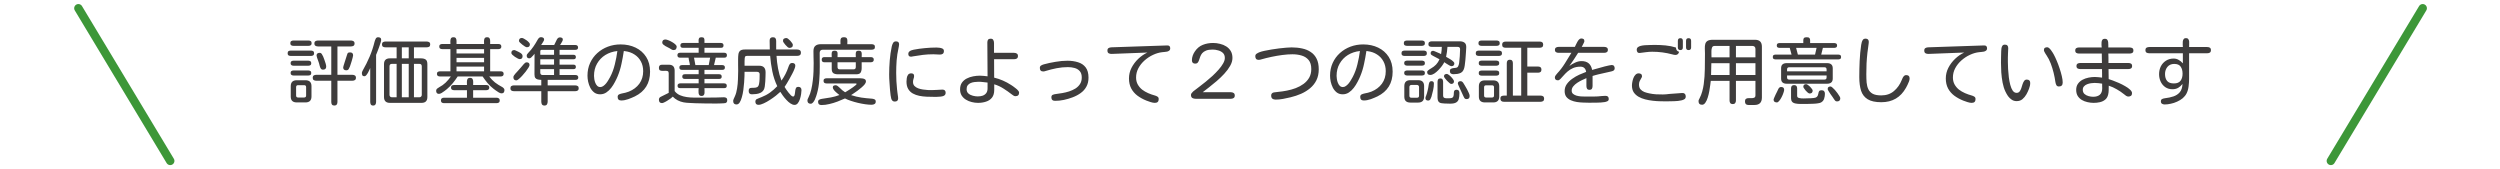 <svg width="606" height="41" viewBox="0 0 606 41" fill="none" xmlns="http://www.w3.org/2000/svg">
<path d="M81.041 25.585C80.772 25.585 80.578 25.503 80.461 25.339C80.356 25.187 80.303 24.982 80.303 24.724V19.573H76.682C76.436 19.573 76.225 19.521 76.049 19.415C75.885 19.31 75.803 19.122 75.803 18.853C75.803 18.583 75.885 18.396 76.049 18.29C76.225 18.185 76.436 18.132 76.682 18.132H80.303V11.259H77.103C76.857 11.259 76.647 11.206 76.471 11.101C76.295 10.995 76.207 10.808 76.207 10.538C76.207 10.269 76.295 10.081 76.471 9.976C76.647 9.87 76.857 9.818 77.103 9.818H85.031C85.277 9.818 85.488 9.87 85.664 9.976C85.852 10.069 85.945 10.257 85.945 10.538C85.945 10.819 85.852 11.013 85.664 11.118C85.488 11.212 85.277 11.259 85.031 11.259H81.797V18.132H85.383C85.629 18.132 85.84 18.185 86.016 18.29C86.191 18.396 86.279 18.583 86.279 18.853C86.279 19.122 86.191 19.31 86.016 19.415C85.84 19.521 85.629 19.573 85.383 19.573H81.797V24.724C81.797 24.982 81.738 25.187 81.621 25.339C81.516 25.503 81.322 25.585 81.041 25.585ZM71.162 11.118C70.939 11.118 70.752 11.072 70.6 10.978C70.447 10.884 70.371 10.714 70.371 10.468C70.371 10.222 70.447 10.052 70.6 9.958C70.752 9.864 70.939 9.818 71.162 9.818H74.748C74.971 9.818 75.158 9.864 75.311 9.958C75.463 10.052 75.539 10.222 75.539 10.468C75.539 10.714 75.463 10.884 75.311 10.978C75.158 11.072 74.971 11.118 74.748 11.118H71.162ZM70.494 13.562C70.272 13.562 70.084 13.515 69.932 13.421C69.791 13.327 69.721 13.157 69.721 12.911C69.721 12.665 69.791 12.495 69.932 12.402C70.084 12.308 70.272 12.261 70.494 12.261H75.363C75.586 12.261 75.768 12.308 75.908 12.402C76.061 12.495 76.137 12.665 76.137 12.911C76.137 13.157 76.061 13.327 75.908 13.421C75.768 13.515 75.586 13.562 75.363 13.562H70.494ZM83.941 17.042C83.438 17.042 83.186 16.802 83.186 16.322C83.186 16.275 83.221 16.134 83.291 15.9C83.361 15.665 83.449 15.384 83.555 15.056C83.66 14.716 83.766 14.388 83.871 14.072C83.977 13.743 84.064 13.468 84.135 13.245C84.217 13.023 84.264 12.905 84.275 12.894C84.346 12.812 84.434 12.759 84.539 12.736C84.644 12.712 84.75 12.7 84.856 12.7C85.348 12.7 85.594 12.941 85.594 13.421C85.594 13.515 85.559 13.691 85.488 13.948C85.43 14.194 85.353 14.47 85.26 14.775C85.166 15.068 85.078 15.343 84.996 15.601C84.914 15.847 84.856 16.023 84.82 16.128C84.75 16.327 84.65 16.532 84.522 16.743C84.393 16.943 84.199 17.042 83.941 17.042ZM78.299 16.884C78.053 16.884 77.871 16.79 77.754 16.603C77.637 16.415 77.549 16.198 77.49 15.952C77.443 15.706 77.391 15.501 77.332 15.337C77.297 15.232 77.232 15.044 77.139 14.775C77.045 14.505 76.951 14.241 76.857 13.984C76.775 13.714 76.734 13.544 76.734 13.474C76.734 13.239 76.799 13.069 76.928 12.964C77.068 12.859 77.25 12.806 77.473 12.806C77.707 12.806 77.889 12.911 78.018 13.122C78.158 13.333 78.264 13.527 78.334 13.702C78.404 13.878 78.498 14.124 78.615 14.441C78.732 14.757 78.838 15.073 78.932 15.39C79.025 15.694 79.072 15.941 79.072 16.128C79.072 16.632 78.814 16.884 78.299 16.884ZM71.18 15.935C70.969 15.935 70.793 15.888 70.652 15.794C70.512 15.7 70.441 15.542 70.441 15.319C70.441 15.085 70.512 14.927 70.652 14.845C70.793 14.751 70.969 14.704 71.18 14.704H74.695C74.906 14.704 75.082 14.751 75.223 14.845C75.375 14.927 75.451 15.085 75.451 15.319C75.451 15.554 75.375 15.718 75.223 15.812C75.082 15.894 74.906 15.935 74.695 15.935H71.18ZM71.18 18.308C70.969 18.308 70.793 18.261 70.652 18.167C70.512 18.073 70.441 17.915 70.441 17.693C70.441 17.458 70.512 17.3 70.652 17.218C70.793 17.124 70.969 17.077 71.18 17.077H74.695C74.906 17.077 75.082 17.124 75.223 17.218C75.375 17.3 75.451 17.458 75.451 17.693C75.451 17.927 75.375 18.091 75.223 18.185C75.082 18.267 74.906 18.308 74.695 18.308H71.18ZM71.953 24.829C70.969 24.829 70.477 24.36 70.477 23.423V20.892C70.477 19.931 70.969 19.45 71.953 19.45H74.027C75.012 19.45 75.504 19.931 75.504 20.892V23.388C75.504 24.349 75.012 24.829 74.027 24.829H71.953ZM72.252 23.634H73.711C74.039 23.634 74.203 23.476 74.203 23.159V21.12C74.203 20.804 74.039 20.646 73.711 20.646H72.252C71.936 20.646 71.777 20.804 71.777 21.12V23.159C71.777 23.476 71.936 23.634 72.252 23.634ZM90.445 25.585C90.176 25.585 89.988 25.497 89.883 25.322C89.789 25.146 89.742 24.941 89.742 24.706V16.48C89.695 16.573 89.625 16.732 89.531 16.954C89.438 17.165 89.326 17.388 89.197 17.622C89.068 17.857 88.928 18.062 88.775 18.238C88.635 18.402 88.488 18.484 88.336 18.484C88.102 18.484 87.938 18.413 87.844 18.273C87.762 18.12 87.721 17.939 87.721 17.728C87.721 17.599 87.744 17.482 87.791 17.376C87.838 17.259 87.891 17.148 87.949 17.042C88.57 15.964 89.127 14.845 89.619 13.685C90.111 12.513 90.504 11.323 90.797 10.116C90.856 9.894 90.943 9.659 91.061 9.413C91.178 9.155 91.377 9.027 91.658 9.027C91.869 9.027 92.045 9.073 92.186 9.167C92.326 9.261 92.397 9.425 92.397 9.659C92.397 9.8 92.344 10.046 92.238 10.398C92.133 10.749 92.004 11.13 91.852 11.54C91.699 11.939 91.559 12.308 91.43 12.648C91.301 12.976 91.213 13.193 91.166 13.298V24.706C91.166 24.952 91.113 25.157 91.008 25.322C90.902 25.497 90.715 25.585 90.445 25.585ZM94.523 24.935C93.562 24.935 93.082 24.46 93.082 23.511V15.548C93.082 14.611 93.562 14.142 94.523 14.142H96.141V11.47H93.451C93.205 11.47 93 11.423 92.836 11.329C92.672 11.224 92.59 11.036 92.59 10.767C92.59 10.497 92.672 10.316 92.836 10.222C93 10.116 93.205 10.064 93.451 10.064H103.418C103.664 10.064 103.869 10.116 104.033 10.222C104.197 10.316 104.279 10.497 104.279 10.767C104.279 11.036 104.197 11.224 104.033 11.329C103.869 11.423 103.664 11.47 103.418 11.47H100.342V14.142H101.994C102.51 14.142 102.902 14.236 103.172 14.423C103.453 14.611 103.594 14.986 103.594 15.548V23.511C103.594 24.46 103.125 24.935 102.188 24.935H94.523ZM97.406 14.142H99.076V11.47H97.406V14.142ZM95.016 23.581H96.141V15.478H95.016C94.617 15.478 94.418 15.677 94.418 16.075V23.001C94.418 23.177 94.471 23.318 94.576 23.423C94.693 23.529 94.84 23.581 95.016 23.581ZM97.406 23.581H99.076V15.478H97.406V23.581ZM100.342 23.581H101.643C101.818 23.581 101.959 23.529 102.064 23.423C102.182 23.318 102.24 23.177 102.24 23.001V16.075C102.24 15.677 102.041 15.478 101.643 15.478H100.342V23.581ZM106.389 22.755C106.154 22.755 105.984 22.685 105.879 22.544C105.773 22.404 105.721 22.222 105.721 21.999C105.721 21.788 105.797 21.618 105.949 21.489C106.113 21.349 106.277 21.238 106.441 21.155C107.027 20.851 107.555 20.476 108.023 20.03C108.492 19.573 108.914 19.075 109.289 18.536H106.652C106.441 18.536 106.266 18.489 106.125 18.396C105.984 18.302 105.914 18.144 105.914 17.921C105.914 17.687 105.984 17.523 106.125 17.429C106.266 17.335 106.441 17.288 106.652 17.288H109.184V11.909H107.215C107.004 11.909 106.828 11.863 106.688 11.769C106.547 11.675 106.477 11.511 106.477 11.277C106.477 11.042 106.547 10.884 106.688 10.802C106.828 10.708 107.004 10.661 107.215 10.661H109.184C109.184 10.45 109.178 10.222 109.166 9.976C109.166 9.718 109.213 9.495 109.307 9.308C109.412 9.12 109.617 9.027 109.922 9.027C110.227 9.027 110.426 9.12 110.52 9.308C110.625 9.495 110.672 9.718 110.66 9.976C110.66 10.222 110.66 10.45 110.66 10.661H117.34C117.34 10.45 117.334 10.222 117.322 9.976C117.322 9.718 117.369 9.495 117.463 9.308C117.568 9.12 117.773 9.027 118.078 9.027C118.383 9.027 118.582 9.12 118.676 9.308C118.781 9.495 118.828 9.718 118.816 9.976C118.816 10.222 118.816 10.45 118.816 10.661H120.803C121.014 10.661 121.184 10.708 121.312 10.802C121.453 10.896 121.523 11.06 121.523 11.294C121.523 11.517 121.453 11.675 121.312 11.769C121.172 11.863 121.002 11.909 120.803 11.909H118.816V17.288H121.383C121.594 17.288 121.764 17.335 121.893 17.429C122.021 17.523 122.086 17.687 122.086 17.921C122.086 18.144 122.016 18.302 121.875 18.396C121.746 18.489 121.582 18.536 121.383 18.536H118.588C119.033 19.122 119.502 19.609 119.994 19.995C120.498 20.382 121.072 20.745 121.717 21.085C121.869 21.167 121.998 21.273 122.104 21.402C122.221 21.519 122.279 21.665 122.279 21.841C122.279 22.075 122.221 22.269 122.104 22.421C121.998 22.562 121.816 22.632 121.559 22.632C121.395 22.632 121.184 22.562 120.926 22.421C120.68 22.28 120.439 22.122 120.205 21.947C119.971 21.771 119.789 21.636 119.66 21.542C119.121 21.132 118.635 20.669 118.201 20.154C117.768 19.638 117.363 19.099 116.988 18.536H110.941C110.578 19.099 110.18 19.644 109.746 20.171C109.312 20.698 108.838 21.179 108.322 21.613C108.193 21.718 108.006 21.864 107.76 22.052C107.525 22.228 107.285 22.392 107.039 22.544C106.793 22.685 106.576 22.755 106.389 22.755ZM110.66 12.964H117.34V11.909H110.66V12.964ZM110.66 15.091H117.34V14.019H110.66V15.091ZM110.66 17.288H117.34V16.146H110.66V17.288ZM107.619 25.005C107.396 25.005 107.215 24.952 107.074 24.847C106.945 24.741 106.881 24.572 106.881 24.337C106.881 24.103 106.945 23.939 107.074 23.845C107.215 23.739 107.396 23.687 107.619 23.687H113.191V21.859H110.045C109.846 21.859 109.676 21.812 109.535 21.718C109.395 21.624 109.324 21.466 109.324 21.243C109.324 21.009 109.389 20.845 109.518 20.751C109.658 20.657 109.834 20.61 110.045 20.61H113.191C113.191 20.388 113.186 20.142 113.174 19.872C113.174 19.603 113.221 19.368 113.314 19.169C113.42 18.97 113.631 18.87 113.947 18.87C114.264 18.87 114.469 18.976 114.562 19.187C114.668 19.386 114.715 19.62 114.703 19.89C114.691 20.159 114.686 20.4 114.686 20.61H117.885C118.096 20.61 118.266 20.657 118.395 20.751C118.535 20.845 118.605 21.009 118.605 21.243C118.605 21.466 118.535 21.624 118.395 21.718C118.254 21.812 118.084 21.859 117.885 21.859H114.686V23.687H120.363C120.586 23.687 120.768 23.739 120.908 23.845C121.061 23.939 121.137 24.109 121.137 24.355C121.137 24.601 121.061 24.771 120.908 24.864C120.768 24.958 120.586 25.005 120.363 25.005H107.619ZM131.982 25.585C131.689 25.585 131.484 25.491 131.367 25.304C131.262 25.116 131.209 24.894 131.209 24.636V22.105H124.564C124.33 22.105 124.131 22.052 123.967 21.947C123.803 21.841 123.721 21.659 123.721 21.402C123.721 21.132 123.803 20.95 123.967 20.857C124.131 20.751 124.33 20.698 124.564 20.698H131.209V19.363C130.881 19.351 130.594 19.316 130.348 19.257C130.102 19.198 129.908 19.081 129.768 18.905C129.627 18.718 129.557 18.425 129.557 18.027L129.574 13.034C129.504 13.128 129.393 13.263 129.24 13.439C129.1 13.614 128.941 13.778 128.766 13.931C128.602 14.072 128.449 14.142 128.309 14.142C127.887 14.142 127.676 13.925 127.676 13.491C127.676 13.351 127.717 13.228 127.799 13.122C127.893 13.005 127.98 12.9 128.062 12.806C128.531 12.325 128.947 11.816 129.311 11.277C129.686 10.738 130.031 10.175 130.348 9.589C130.43 9.437 130.535 9.302 130.664 9.185C130.793 9.068 130.951 9.009 131.139 9.009C131.35 9.009 131.525 9.056 131.666 9.15C131.818 9.232 131.895 9.39 131.895 9.624C131.895 9.706 131.842 9.835 131.736 10.011C131.643 10.187 131.537 10.363 131.42 10.538C131.303 10.714 131.221 10.837 131.174 10.907H134.338L134.971 9.607C135.053 9.443 135.152 9.314 135.27 9.22C135.387 9.114 135.539 9.062 135.727 9.062C135.926 9.062 136.09 9.103 136.219 9.185C136.359 9.255 136.43 9.402 136.43 9.624C136.43 9.706 136.383 9.841 136.289 10.028C136.195 10.204 136.096 10.38 135.99 10.556C135.885 10.72 135.809 10.837 135.762 10.907H139.453C139.652 10.907 139.811 10.954 139.928 11.048C140.057 11.142 140.121 11.294 140.121 11.505C140.121 11.716 140.057 11.868 139.928 11.962C139.811 12.044 139.652 12.085 139.453 12.085H135.639V13.28H138.996C139.395 13.28 139.594 13.462 139.594 13.825C139.594 14.189 139.395 14.37 138.996 14.37H135.639V15.671H138.996C139.395 15.671 139.594 15.853 139.594 16.216C139.594 16.579 139.395 16.761 138.996 16.761H135.639V18.185H139.506C139.705 18.185 139.863 18.232 139.98 18.325C140.109 18.419 140.174 18.572 140.174 18.782C140.174 18.993 140.109 19.146 139.98 19.239C139.863 19.322 139.705 19.363 139.506 19.363H132.756V20.698H139.436C139.67 20.698 139.869 20.751 140.033 20.857C140.197 20.95 140.279 21.132 140.279 21.402C140.279 21.659 140.197 21.841 140.033 21.947C139.869 22.052 139.67 22.105 139.436 22.105H132.756V24.636C132.756 24.894 132.697 25.116 132.58 25.304C132.475 25.491 132.275 25.585 131.982 25.585ZM127.711 11.452C127.617 11.452 127.465 11.394 127.254 11.277C127.055 11.148 126.838 10.995 126.604 10.819C126.381 10.644 126.188 10.474 126.023 10.31C125.871 10.146 125.795 10.023 125.795 9.941C125.795 9.448 126.035 9.202 126.516 9.202C126.633 9.202 126.797 9.261 127.008 9.378C127.219 9.484 127.436 9.618 127.658 9.782C127.881 9.946 128.068 10.116 128.221 10.292C128.373 10.456 128.449 10.603 128.449 10.732C128.449 11.212 128.203 11.452 127.711 11.452ZM130.963 13.28H134.303V12.085H131.314C131.08 12.085 130.963 12.202 130.963 12.437V13.28ZM125.971 14.335C125.877 14.335 125.719 14.282 125.496 14.177C125.285 14.06 125.057 13.925 124.811 13.773C124.576 13.609 124.371 13.444 124.195 13.28C124.031 13.105 123.949 12.958 123.949 12.841C123.949 12.372 124.189 12.138 124.67 12.138C124.752 12.138 124.887 12.185 125.074 12.278C125.262 12.361 125.449 12.448 125.637 12.542C125.824 12.636 125.953 12.706 126.023 12.753C126.188 12.835 126.334 12.947 126.463 13.087C126.604 13.228 126.674 13.398 126.674 13.597C126.674 14.089 126.439 14.335 125.971 14.335ZM130.963 15.671H134.303V14.37H130.963V15.671ZM125.18 19.485C124.688 19.485 124.441 19.222 124.441 18.695C124.441 18.577 124.494 18.437 124.6 18.273C124.717 18.109 124.84 17.95 124.969 17.798C125.109 17.646 125.215 17.534 125.285 17.464C125.578 17.148 125.859 16.831 126.129 16.515C126.41 16.187 126.691 15.859 126.973 15.53C127.066 15.425 127.166 15.331 127.271 15.249C127.389 15.155 127.518 15.109 127.658 15.109C128.127 15.109 128.361 15.331 128.361 15.777C128.361 15.905 128.273 16.116 128.098 16.409C127.922 16.691 127.699 17.007 127.43 17.359C127.16 17.71 126.873 18.05 126.568 18.378C126.275 18.695 126 18.958 125.742 19.169C125.496 19.38 125.309 19.485 125.18 19.485ZM131.508 18.185H134.303V16.761H130.963V17.622C130.963 17.786 131.01 17.921 131.104 18.027C131.197 18.132 131.332 18.185 131.508 18.185ZM150.58 24.355C150.006 24.355 149.719 24.068 149.719 23.493C149.719 23.189 149.836 22.984 150.07 22.878C150.305 22.773 150.539 22.697 150.773 22.65C151.055 22.591 151.33 22.532 151.6 22.474C151.881 22.404 152.156 22.316 152.426 22.21C153.504 21.777 154.354 21.138 154.975 20.294C155.596 19.439 155.906 18.425 155.906 17.253C155.906 16.351 155.719 15.56 155.344 14.88C154.98 14.189 154.465 13.632 153.797 13.21C153.141 12.777 152.373 12.507 151.494 12.402C151.459 12.402 151.436 12.396 151.424 12.384H151.283C151.271 12.372 151.248 12.366 151.213 12.366C151.061 13.398 150.873 14.429 150.65 15.46C150.439 16.491 150.135 17.488 149.736 18.448C149.561 18.882 149.338 19.351 149.068 19.855C148.811 20.359 148.506 20.839 148.154 21.296C147.803 21.753 147.404 22.128 146.959 22.421C146.514 22.714 146.016 22.86 145.465 22.86C144.914 22.86 144.439 22.714 144.041 22.421C143.654 22.116 143.338 21.735 143.092 21.279C142.857 20.81 142.682 20.318 142.564 19.802C142.459 19.275 142.406 18.788 142.406 18.343C142.406 17.218 142.617 16.193 143.039 15.267C143.461 14.341 144.041 13.544 144.779 12.876C145.529 12.197 146.385 11.675 147.346 11.312C148.318 10.948 149.35 10.767 150.439 10.767C151.787 10.767 152.994 11.025 154.061 11.54C155.139 12.056 155.994 12.806 156.627 13.79C157.26 14.775 157.576 15.97 157.576 17.376C157.576 20.165 156.346 22.163 153.885 23.37C153.416 23.593 152.883 23.816 152.285 24.038C151.688 24.249 151.119 24.355 150.58 24.355ZM145.518 21.103C145.775 21.103 146.021 21.015 146.256 20.839C146.502 20.663 146.73 20.447 146.941 20.189C147.152 19.919 147.334 19.65 147.486 19.38C147.65 19.099 147.785 18.864 147.891 18.677C148.383 17.751 148.764 16.726 149.033 15.601C149.314 14.476 149.52 13.398 149.648 12.366C148.559 12.484 147.586 12.806 146.73 13.333C145.887 13.861 145.219 14.558 144.727 15.425C144.234 16.28 143.988 17.271 143.988 18.396C143.988 18.618 144.012 18.882 144.059 19.187C144.105 19.491 144.188 19.79 144.305 20.083C144.422 20.376 144.58 20.622 144.779 20.822C144.979 21.009 145.225 21.103 145.518 21.103ZM170.057 23.265C169.811 23.265 169.635 23.2 169.529 23.072C169.424 22.931 169.359 22.761 169.336 22.562C169.312 22.351 169.307 22.14 169.318 21.929C169.342 21.706 169.354 21.519 169.354 21.366H164.889C164.701 21.366 164.543 21.325 164.414 21.243C164.297 21.15 164.238 20.997 164.238 20.786C164.238 20.575 164.297 20.429 164.414 20.347C164.543 20.253 164.701 20.206 164.889 20.206H169.354V19.134H166.014C165.826 19.134 165.674 19.093 165.557 19.011C165.439 18.917 165.381 18.771 165.381 18.572C165.381 18.185 165.592 17.991 166.014 17.991H169.354V16.937H165.328C165.141 16.937 164.982 16.896 164.854 16.814C164.736 16.72 164.678 16.568 164.678 16.357C164.678 16.146 164.736 15.999 164.854 15.917C164.982 15.823 165.141 15.777 165.328 15.777H167.209C167.232 15.683 167.215 15.513 167.156 15.267C167.098 15.009 167.039 14.751 166.98 14.493C166.922 14.236 166.898 14.066 166.91 13.984H164.854C164.42 13.984 164.203 13.784 164.203 13.386C164.203 12.988 164.42 12.788 164.854 12.788H169.354V11.593H165.574C165.387 11.593 165.229 11.552 165.1 11.47C164.982 11.376 164.924 11.224 164.924 11.013C164.924 10.614 165.141 10.415 165.574 10.415H169.354C169.354 10.193 169.348 9.976 169.336 9.765C169.336 9.554 169.383 9.378 169.477 9.237C169.57 9.097 169.764 9.027 170.057 9.027C170.35 9.027 170.543 9.097 170.637 9.237C170.73 9.378 170.771 9.554 170.76 9.765C170.76 9.976 170.76 10.193 170.76 10.415H174.732C175.166 10.415 175.383 10.614 175.383 11.013C175.383 11.224 175.324 11.376 175.207 11.47C175.09 11.552 174.932 11.593 174.732 11.593H170.76V12.788H175.559C175.992 12.788 176.209 12.988 176.209 13.386C176.209 13.784 175.992 13.984 175.559 13.984H173.502L173.08 15.777H175.066C175.266 15.777 175.424 15.823 175.541 15.917C175.658 15.999 175.717 16.146 175.717 16.357C175.717 16.568 175.658 16.72 175.541 16.814C175.424 16.896 175.266 16.937 175.066 16.937H170.76V17.991H174.311C174.732 17.991 174.943 18.185 174.943 18.572C174.943 18.771 174.885 18.917 174.768 19.011C174.65 19.093 174.498 19.134 174.311 19.134H170.76V20.206H175.523C175.723 20.206 175.881 20.253 175.998 20.347C176.115 20.429 176.174 20.575 176.174 20.786C176.174 20.997 176.115 21.15 175.998 21.243C175.881 21.325 175.723 21.366 175.523 21.366H170.76C170.76 21.519 170.766 21.706 170.777 21.929C170.801 22.14 170.801 22.351 170.777 22.562C170.754 22.761 170.689 22.931 170.584 23.072C170.479 23.2 170.303 23.265 170.057 23.265ZM163.254 12.138C163.102 12.138 162.938 12.085 162.762 11.98C162.586 11.874 162.434 11.78 162.305 11.698C162.211 11.64 162.064 11.564 161.865 11.47C161.678 11.376 161.479 11.271 161.268 11.153C161.068 11.036 160.893 10.907 160.74 10.767C160.6 10.626 160.529 10.48 160.529 10.327C160.529 9.823 160.787 9.571 161.303 9.571C161.467 9.571 161.695 9.63 161.988 9.747C162.281 9.853 162.586 9.999 162.902 10.187C163.219 10.363 163.482 10.55 163.693 10.749C163.916 10.948 164.027 11.136 164.027 11.312C164.027 11.569 163.963 11.775 163.834 11.927C163.717 12.068 163.523 12.138 163.254 12.138ZM168.562 15.777H171.797L172.131 13.984H168.229L168.562 15.777ZM173.203 25.093C172.43 25.093 171.656 25.087 170.883 25.075C170.109 25.064 169.336 25.046 168.562 25.023C168.094 24.999 167.619 24.976 167.139 24.952C166.658 24.941 166.184 24.894 165.715 24.812C165.211 24.718 164.73 24.554 164.273 24.32C163.828 24.085 163.43 23.786 163.078 23.423C162.996 23.517 162.844 23.652 162.621 23.827C162.398 23.991 162.146 24.161 161.865 24.337C161.584 24.525 161.314 24.677 161.057 24.794C160.811 24.923 160.617 24.988 160.477 24.988C159.973 24.988 159.721 24.718 159.721 24.179C159.721 23.851 159.861 23.616 160.143 23.476L162.094 22.509V17.745C162.094 17.488 162.018 17.323 161.865 17.253C161.713 17.183 161.52 17.154 161.285 17.165C161.062 17.177 160.84 17.183 160.617 17.183C160.383 17.183 160.172 17.142 159.984 17.06C159.809 16.966 159.721 16.755 159.721 16.427C159.721 15.935 159.967 15.689 160.459 15.689H162.146C163.072 15.689 163.535 16.169 163.535 17.13V22.07C163.863 22.503 164.285 22.837 164.801 23.072C165.328 23.294 165.879 23.447 166.453 23.529C167.027 23.61 167.566 23.652 168.07 23.652H172.078C172.629 23.652 173.18 23.646 173.73 23.634C174.281 23.61 174.826 23.593 175.365 23.581C175.635 23.57 175.852 23.61 176.016 23.704C176.191 23.798 176.279 24.003 176.279 24.32C176.279 24.495 176.244 24.636 176.174 24.741C176.115 24.847 176.004 24.929 175.84 24.988C175.758 25.011 175.594 25.029 175.348 25.04C175.113 25.064 174.844 25.075 174.539 25.075C174.246 25.087 173.971 25.093 173.713 25.093C173.467 25.093 173.297 25.093 173.203 25.093ZM192.609 25.427C192.293 25.427 191.959 25.31 191.607 25.075C191.268 24.853 190.939 24.566 190.623 24.214C190.307 23.874 190.02 23.529 189.762 23.177C189.504 22.825 189.299 22.521 189.146 22.263C188.889 22.509 188.537 22.814 188.092 23.177C187.646 23.529 187.16 23.874 186.633 24.214C186.117 24.554 185.613 24.835 185.121 25.058C184.629 25.292 184.207 25.409 183.855 25.409C183.352 25.409 183.1 25.146 183.1 24.618C183.1 24.407 183.17 24.232 183.311 24.091C183.346 24.056 183.457 24.003 183.645 23.933C183.832 23.851 184.025 23.769 184.225 23.687C184.424 23.605 184.547 23.558 184.594 23.546C185.344 23.253 186.029 22.884 186.65 22.439C187.283 21.982 187.869 21.466 188.408 20.892C187.869 19.767 187.471 18.572 187.213 17.306C186.955 16.04 186.779 14.786 186.686 13.544H181.113C180.996 13.544 180.896 13.556 180.814 13.579C180.732 13.603 180.656 13.667 180.586 13.773C180.562 13.808 180.539 13.931 180.516 14.142C180.504 14.341 180.492 14.569 180.48 14.827C180.48 15.085 180.48 15.319 180.48 15.53C180.48 15.741 180.48 15.876 180.48 15.935H184.049C185.068 15.935 185.578 16.468 185.578 17.534C185.578 17.745 185.572 18.05 185.561 18.448C185.561 18.847 185.543 19.269 185.508 19.714C185.484 20.159 185.443 20.57 185.385 20.945C185.326 21.32 185.238 21.601 185.121 21.788C184.934 22.093 184.676 22.327 184.348 22.491C184.031 22.644 183.686 22.743 183.311 22.79C182.936 22.837 182.584 22.86 182.256 22.86C181.74 22.86 181.482 22.591 181.482 22.052C181.482 21.759 181.541 21.56 181.658 21.454C181.787 21.349 181.945 21.296 182.133 21.296C182.332 21.284 182.537 21.279 182.748 21.279C183.018 21.279 183.27 21.232 183.504 21.138C183.75 21.032 183.914 20.763 183.996 20.329C184.066 19.954 184.107 19.568 184.119 19.169C184.131 18.759 184.137 18.36 184.137 17.974C184.137 17.775 184.078 17.634 183.961 17.552C183.855 17.458 183.709 17.411 183.521 17.411H180.48C180.48 17.622 180.475 17.962 180.463 18.431C180.451 18.888 180.422 19.415 180.375 20.013C180.328 20.61 180.264 21.22 180.182 21.841C180.1 22.45 179.982 23.019 179.83 23.546C179.689 24.073 179.514 24.501 179.303 24.829C179.092 25.157 178.834 25.322 178.529 25.322C177.99 25.322 177.721 25.034 177.721 24.46C177.721 24.331 177.773 24.15 177.879 23.915C177.996 23.669 178.078 23.488 178.125 23.37C178.383 22.808 178.564 22.163 178.67 21.437C178.787 20.71 178.857 19.972 178.881 19.222C178.916 18.472 178.934 17.792 178.934 17.183C178.934 16.702 178.928 16.228 178.916 15.759C178.916 15.29 178.916 14.822 178.916 14.353C178.916 13.919 178.939 13.527 178.986 13.175C179.033 12.812 179.168 12.525 179.391 12.314C179.625 12.103 180.018 11.997 180.568 11.997H186.598C186.609 11.634 186.604 11.277 186.58 10.925C186.568 10.562 186.562 10.198 186.562 9.835C186.562 9.296 186.826 9.027 187.354 9.027C187.646 9.027 187.852 9.109 187.969 9.273C188.086 9.437 188.145 9.653 188.145 9.923V11.997H193.207C193.477 11.997 193.699 12.056 193.875 12.173C194.051 12.278 194.139 12.478 194.139 12.771C194.139 13.064 194.051 13.269 193.875 13.386C193.699 13.491 193.477 13.544 193.207 13.544H188.232V13.597C188.291 14.593 188.414 15.601 188.602 16.62C188.789 17.628 189.064 18.601 189.428 19.538C190.166 18.507 190.729 17.405 191.115 16.234C191.186 16.011 191.285 15.794 191.414 15.583C191.555 15.372 191.76 15.267 192.029 15.267C192.264 15.267 192.445 15.319 192.574 15.425C192.715 15.53 192.785 15.7 192.785 15.935C192.785 16.122 192.715 16.386 192.574 16.726C192.445 17.066 192.27 17.447 192.047 17.868C191.836 18.29 191.607 18.712 191.361 19.134C191.127 19.556 190.904 19.937 190.693 20.277C190.482 20.616 190.312 20.88 190.184 21.068C190.254 21.185 190.371 21.372 190.535 21.63C190.711 21.876 190.904 22.14 191.115 22.421C191.326 22.691 191.531 22.925 191.73 23.124C191.941 23.312 192.111 23.405 192.24 23.405C192.393 23.405 192.498 23.329 192.557 23.177C192.627 23.013 192.674 22.814 192.697 22.579C192.721 22.345 192.75 22.11 192.785 21.876C192.82 21.642 192.885 21.448 192.979 21.296C193.084 21.132 193.248 21.05 193.471 21.05C194.01 21.05 194.279 21.32 194.279 21.859C194.279 22.093 194.25 22.409 194.191 22.808C194.133 23.195 194.039 23.593 193.91 24.003C193.781 24.402 193.611 24.735 193.4 25.005C193.189 25.286 192.926 25.427 192.609 25.427ZM191.326 11.611C191.232 11.611 191.098 11.546 190.922 11.417C190.758 11.277 190.588 11.107 190.412 10.907C190.236 10.708 190.09 10.521 189.973 10.345C189.855 10.157 189.797 10.017 189.797 9.923C189.797 9.653 189.873 9.472 190.025 9.378C190.189 9.273 190.389 9.22 190.623 9.22C190.74 9.22 190.881 9.284 191.045 9.413C191.221 9.542 191.396 9.7 191.572 9.888C191.748 10.075 191.895 10.263 192.012 10.45C192.129 10.638 192.188 10.784 192.188 10.89C192.188 11.159 192.105 11.347 191.941 11.452C191.777 11.558 191.572 11.611 191.326 11.611ZM196.512 25.146C195.984 25.146 195.721 24.882 195.721 24.355C195.721 24.226 195.75 24.097 195.809 23.968C195.879 23.839 195.938 23.716 195.984 23.599C196.266 23.036 196.488 22.404 196.652 21.7C196.816 20.997 196.939 20.271 197.021 19.521C197.115 18.759 197.174 18.015 197.197 17.288C197.221 16.562 197.232 15.888 197.232 15.267C197.232 14.786 197.221 14.306 197.197 13.825C197.186 13.345 197.18 12.864 197.18 12.384C197.18 11.798 197.332 11.376 197.637 11.118C197.941 10.849 198.375 10.714 198.938 10.714H203.736C203.736 10.456 203.73 10.198 203.719 9.941C203.707 9.683 203.754 9.466 203.859 9.29C203.977 9.114 204.211 9.027 204.562 9.027C204.926 9.027 205.16 9.114 205.266 9.29C205.371 9.466 205.418 9.683 205.406 9.941C205.395 10.198 205.389 10.456 205.389 10.714H211.277C211.512 10.714 211.705 10.761 211.857 10.855C212.01 10.948 212.086 11.124 212.086 11.382C212.086 11.64 212.01 11.816 211.857 11.909C211.705 12.003 211.512 12.05 211.277 12.05H199.465C198.949 12.05 198.691 12.302 198.691 12.806C198.703 13.814 198.709 14.892 198.709 16.04C198.721 17.189 198.68 18.331 198.586 19.468C198.504 20.605 198.322 21.671 198.041 22.667C197.994 22.82 197.93 23.03 197.848 23.3C197.766 23.57 197.66 23.845 197.531 24.126C197.402 24.407 197.25 24.648 197.074 24.847C196.91 25.046 196.723 25.146 196.512 25.146ZM203.121 18.009C202.652 18.009 202.283 17.921 202.014 17.745C201.744 17.558 201.609 17.206 201.609 16.691V15.091H199.816C199.395 15.091 199.184 14.88 199.184 14.458C199.184 14.048 199.395 13.843 199.816 13.843H201.609C201.609 13.597 201.604 13.357 201.592 13.122C201.58 12.888 201.615 12.694 201.697 12.542C201.791 12.378 201.996 12.296 202.312 12.296C202.629 12.296 202.834 12.378 202.928 12.542C203.021 12.694 203.057 12.888 203.033 13.122C203.021 13.357 203.016 13.597 203.016 13.843H207.445C207.445 13.62 207.439 13.392 207.428 13.157C207.416 12.911 207.451 12.706 207.533 12.542C207.627 12.378 207.826 12.296 208.131 12.296C208.459 12.296 208.67 12.378 208.764 12.542C208.857 12.694 208.898 12.888 208.887 13.122C208.875 13.357 208.869 13.597 208.869 13.843H211.084C211.295 13.843 211.465 13.89 211.594 13.984C211.734 14.077 211.805 14.241 211.805 14.476C211.805 14.698 211.734 14.857 211.594 14.95C211.453 15.044 211.283 15.091 211.084 15.091H208.869V16.48C208.869 16.948 208.781 17.323 208.605 17.605C208.43 17.874 208.078 18.009 207.551 18.009H203.121ZM203.561 16.814H206.883C207.258 16.814 207.445 16.626 207.445 16.251V15.091H203.016V16.251C203.016 16.626 203.197 16.814 203.561 16.814ZM199.113 25.462C198.574 25.462 198.305 25.204 198.305 24.689C198.305 24.419 198.41 24.238 198.621 24.144C198.844 24.038 199.066 23.974 199.289 23.95C200.004 23.857 200.707 23.745 201.398 23.616C202.102 23.488 202.793 23.294 203.473 23.036C203.332 22.919 203.133 22.755 202.875 22.544C202.617 22.333 202.383 22.105 202.172 21.859C201.973 21.613 201.873 21.39 201.873 21.191C201.873 20.98 201.943 20.839 202.084 20.769C202.225 20.698 202.383 20.663 202.559 20.663C202.746 20.663 202.928 20.739 203.104 20.892C203.291 21.032 203.443 21.167 203.561 21.296C203.76 21.495 203.965 21.689 204.176 21.876C204.398 22.052 204.627 22.216 204.861 22.368C204.943 22.322 205.09 22.234 205.301 22.105C205.512 21.976 205.746 21.829 206.004 21.665C206.273 21.489 206.531 21.314 206.777 21.138C207.023 20.95 207.229 20.792 207.393 20.663C207.557 20.523 207.639 20.423 207.639 20.364C207.639 20.306 207.615 20.271 207.568 20.259C207.533 20.235 207.492 20.224 207.445 20.224H200.344C200.133 20.224 199.957 20.177 199.816 20.083C199.688 19.978 199.623 19.814 199.623 19.591C199.623 19.357 199.693 19.198 199.834 19.116C199.975 19.023 200.145 18.976 200.344 18.976H208.588C208.764 18.976 208.951 18.993 209.15 19.029C209.361 19.064 209.537 19.134 209.678 19.239C209.83 19.345 209.906 19.515 209.906 19.749C209.906 19.948 209.807 20.177 209.607 20.435C209.408 20.681 209.15 20.939 208.834 21.208C208.529 21.478 208.207 21.735 207.867 21.982C207.539 22.228 207.229 22.445 206.936 22.632C206.654 22.82 206.443 22.96 206.303 23.054C207.123 23.323 207.949 23.523 208.781 23.652C209.613 23.769 210.457 23.857 211.312 23.915C211.547 23.927 211.764 23.98 211.963 24.073C212.174 24.155 212.279 24.337 212.279 24.618C212.279 24.911 212.18 25.11 211.98 25.216C211.781 25.333 211.547 25.392 211.277 25.392C210.82 25.392 210.305 25.351 209.73 25.269C209.156 25.187 208.57 25.075 207.973 24.935C207.375 24.794 206.801 24.63 206.25 24.443C205.711 24.267 205.236 24.073 204.826 23.863C204.264 24.12 203.66 24.372 203.016 24.618C202.371 24.864 201.715 25.064 201.047 25.216C200.391 25.38 199.746 25.462 199.113 25.462ZM216.902 24.618C216.656 24.618 216.469 24.554 216.34 24.425C216.211 24.308 216.111 24.138 216.041 23.915C215.994 23.751 215.941 23.482 215.883 23.107C215.836 22.732 215.789 22.304 215.742 21.823C215.707 21.331 215.672 20.839 215.637 20.347C215.602 19.855 215.572 19.409 215.549 19.011C215.537 18.601 215.531 18.29 215.531 18.079C215.531 16.943 215.578 15.8 215.672 14.652C215.766 13.491 215.93 12.361 216.164 11.259C216.223 10.989 216.322 10.72 216.463 10.45C216.604 10.169 216.844 10.028 217.184 10.028C217.688 10.028 217.939 10.263 217.939 10.732C217.939 10.884 217.922 11.042 217.887 11.206C217.863 11.359 217.834 11.511 217.799 11.663C217.576 12.659 217.424 13.661 217.342 14.669C217.271 15.665 217.236 16.667 217.236 17.675C217.236 18.999 217.307 20.323 217.447 21.648C217.471 21.941 217.506 22.234 217.553 22.527C217.6 22.82 217.641 23.118 217.676 23.423C217.688 23.482 217.693 23.552 217.693 23.634C217.705 23.704 217.711 23.769 217.711 23.827C217.711 24.355 217.441 24.618 216.902 24.618ZM220.805 13.738C220.383 13.738 220.172 13.509 220.172 13.052C220.172 12.829 220.242 12.653 220.383 12.525C220.523 12.384 220.693 12.278 220.893 12.208C221.092 12.138 221.279 12.085 221.455 12.05C222.357 11.874 223.277 11.745 224.215 11.663C225.152 11.569 226.084 11.523 227.01 11.523C227.197 11.523 227.432 11.54 227.713 11.575C227.994 11.599 228.246 11.669 228.469 11.786C228.691 11.903 228.803 12.097 228.803 12.366C228.803 12.683 228.715 12.905 228.539 13.034C228.363 13.163 228.129 13.228 227.836 13.228C227.578 13.228 227.32 13.216 227.062 13.193C226.805 13.169 226.541 13.157 226.271 13.157C225.357 13.157 224.52 13.204 223.758 13.298C222.996 13.392 222.17 13.515 221.279 13.667C221.209 13.679 221.127 13.697 221.033 13.72C220.951 13.732 220.875 13.738 220.805 13.738ZM226.359 23.476C225.82 23.476 225.246 23.464 224.637 23.441C224.027 23.417 223.43 23.347 222.844 23.23C222.27 23.113 221.748 22.925 221.279 22.667C220.811 22.409 220.436 22.046 220.154 21.577C219.873 21.109 219.732 20.505 219.732 19.767C219.732 19.509 219.756 19.228 219.803 18.923C219.85 18.607 219.955 18.337 220.119 18.114C220.283 17.892 220.535 17.78 220.875 17.78C221.086 17.78 221.256 17.827 221.385 17.921C221.514 18.015 221.578 18.179 221.578 18.413C221.578 18.636 221.531 18.87 221.438 19.116C221.355 19.351 221.314 19.603 221.314 19.872C221.314 20.259 221.426 20.575 221.648 20.822C221.883 21.068 222.182 21.261 222.545 21.402C222.92 21.542 223.312 21.642 223.723 21.7C224.145 21.759 224.543 21.8 224.918 21.823C225.305 21.835 225.627 21.841 225.885 21.841C226.318 21.841 226.746 21.823 227.168 21.788C227.59 21.741 228.012 21.718 228.434 21.718C228.961 21.718 229.225 21.976 229.225 22.491C229.225 22.878 229.031 23.142 228.645 23.282C228.492 23.341 228.264 23.388 227.959 23.423C227.666 23.447 227.367 23.464 227.062 23.476C226.77 23.476 226.535 23.476 226.359 23.476ZM237.064 24.935C236.572 24.935 236.068 24.87 235.553 24.741C235.049 24.624 234.58 24.431 234.146 24.161C233.725 23.904 233.379 23.57 233.109 23.159C232.852 22.738 232.723 22.239 232.723 21.665C232.723 21.009 232.869 20.47 233.162 20.048C233.467 19.614 233.859 19.275 234.34 19.029C234.82 18.782 235.342 18.607 235.904 18.501C236.467 18.396 237.012 18.343 237.539 18.343C237.844 18.343 238.148 18.36 238.453 18.396C238.77 18.419 239.08 18.454 239.385 18.501L239.332 10.275C239.332 10.005 239.391 9.788 239.508 9.624C239.637 9.46 239.848 9.378 240.141 9.378C240.457 9.378 240.668 9.484 240.773 9.695C240.891 9.905 240.949 10.146 240.949 10.415V12.806H245.801C246.07 12.806 246.293 12.864 246.469 12.982C246.656 13.087 246.75 13.286 246.75 13.579C246.75 13.872 246.656 14.077 246.469 14.194C246.293 14.3 246.07 14.353 245.801 14.353H240.967L240.984 18.818C242.438 19.169 243.803 19.761 245.08 20.593C245.186 20.663 245.344 20.769 245.555 20.909C245.766 21.05 245.982 21.214 246.205 21.402C246.439 21.577 246.633 21.759 246.785 21.947C246.949 22.122 247.031 22.286 247.031 22.439C247.031 23.025 246.732 23.318 246.135 23.318C245.982 23.318 245.83 23.271 245.678 23.177C245.525 23.072 245.391 22.978 245.273 22.896C244.629 22.392 243.955 21.917 243.252 21.472C242.549 21.015 241.799 20.669 241.002 20.435V21.788C241.002 22.585 240.82 23.212 240.457 23.669C240.094 24.126 239.613 24.448 239.016 24.636C238.43 24.835 237.779 24.935 237.064 24.935ZM236.994 23.37C237.439 23.37 237.838 23.312 238.189 23.195C238.553 23.066 238.84 22.86 239.051 22.579C239.273 22.298 239.385 21.911 239.385 21.419V20.013C239.021 19.966 238.652 19.925 238.277 19.89C237.914 19.843 237.545 19.82 237.17 19.82C236.865 19.82 236.543 19.843 236.203 19.89C235.875 19.925 235.564 20.007 235.271 20.136C234.99 20.253 234.756 20.435 234.568 20.681C234.393 20.915 234.305 21.226 234.305 21.613C234.305 22.058 234.451 22.409 234.744 22.667C235.049 22.925 235.412 23.107 235.834 23.212C236.256 23.318 236.643 23.37 236.994 23.37ZM255.75 24.443C255.152 24.443 254.854 24.155 254.854 23.581C254.854 23.265 254.977 23.06 255.223 22.966C255.469 22.872 255.715 22.814 255.961 22.79C256.43 22.732 256.939 22.655 257.49 22.562C258.053 22.468 258.609 22.333 259.16 22.157C259.723 21.97 260.232 21.735 260.689 21.454C261.146 21.161 261.516 20.798 261.797 20.364C262.078 19.931 262.219 19.404 262.219 18.782C262.219 18.114 262.055 17.599 261.727 17.235C261.41 16.872 260.994 16.62 260.479 16.48C259.975 16.339 259.436 16.269 258.861 16.269C257.947 16.269 257.039 16.357 256.137 16.532C255.234 16.708 254.35 16.931 253.482 17.2C253.389 17.235 253.289 17.265 253.184 17.288C253.09 17.312 252.99 17.323 252.885 17.323C252.334 17.323 252.059 17.036 252.059 16.462C252.059 16.193 252.158 15.999 252.357 15.882C252.568 15.753 252.785 15.659 253.008 15.601C253.898 15.355 254.848 15.15 255.855 14.986C256.863 14.81 257.83 14.722 258.756 14.722C259.693 14.722 260.549 14.845 261.322 15.091C262.096 15.325 262.711 15.741 263.168 16.339C263.625 16.937 263.854 17.763 263.854 18.818C263.854 19.661 263.684 20.388 263.344 20.997C263.016 21.607 262.559 22.122 261.973 22.544C261.398 22.966 260.736 23.318 259.986 23.599C259.307 23.857 258.609 24.062 257.895 24.214C257.191 24.366 256.477 24.443 255.75 24.443ZM279.938 24.935C279.645 24.935 279.299 24.87 278.9 24.741C278.514 24.624 278.18 24.507 277.898 24.39C277.078 24.062 276.346 23.657 275.701 23.177C275.068 22.697 274.57 22.116 274.207 21.437C273.844 20.745 273.662 19.937 273.662 19.011C273.662 18.109 273.867 17.253 274.277 16.445C274.699 15.624 275.25 14.892 275.93 14.247C276.609 13.603 277.342 13.099 278.127 12.736L269.479 13.069C269.197 13.081 268.951 13.028 268.74 12.911C268.541 12.794 268.441 12.577 268.441 12.261C268.441 11.968 268.529 11.769 268.705 11.663C268.893 11.546 269.115 11.482 269.373 11.47L282.961 11.013C283.43 11.001 283.664 11.241 283.664 11.734C283.664 11.956 283.594 12.126 283.453 12.243C283.312 12.361 283.137 12.448 282.926 12.507C282.715 12.554 282.498 12.583 282.275 12.595C282.064 12.607 281.883 12.624 281.73 12.648C280.992 12.73 280.248 12.947 279.498 13.298C278.76 13.638 278.074 14.089 277.441 14.652C276.82 15.202 276.322 15.829 275.947 16.532C275.572 17.235 275.385 17.985 275.385 18.782C275.385 19.415 275.52 19.978 275.789 20.47C276.059 20.95 276.41 21.366 276.844 21.718C277.289 22.058 277.781 22.345 278.32 22.579C278.859 22.814 279.393 23.001 279.92 23.142C280.154 23.2 280.371 23.294 280.57 23.423C280.77 23.54 280.869 23.739 280.869 24.021C280.869 24.63 280.559 24.935 279.938 24.935ZM289.869 23.95C289.541 23.95 289.26 23.886 289.025 23.757C288.803 23.616 288.691 23.364 288.691 23.001C288.691 22.86 288.744 22.72 288.85 22.579C288.967 22.427 289.096 22.286 289.236 22.157C289.389 22.029 289.518 21.929 289.623 21.859C289.916 21.636 290.291 21.349 290.748 20.997C291.217 20.646 291.727 20.247 292.277 19.802C292.828 19.357 293.373 18.888 293.912 18.396C294.451 17.892 294.943 17.388 295.389 16.884C295.846 16.368 296.209 15.87 296.479 15.39C296.76 14.909 296.9 14.464 296.9 14.054C296.9 13.527 296.742 13.116 296.426 12.823C296.109 12.53 295.723 12.325 295.266 12.208C294.82 12.079 294.381 12.015 293.947 12.015C293.279 12.015 292.746 12.097 292.348 12.261C291.949 12.425 291.639 12.636 291.416 12.894C291.205 13.152 291.047 13.427 290.941 13.72C290.836 14.013 290.742 14.288 290.66 14.546C290.578 14.804 290.467 15.015 290.326 15.179C290.197 15.343 289.998 15.425 289.729 15.425C289.189 15.425 288.92 15.15 288.92 14.599C288.92 14.224 288.984 13.855 289.113 13.491C289.242 13.128 289.412 12.794 289.623 12.489C290.139 11.716 290.783 11.177 291.557 10.872C292.33 10.568 293.162 10.415 294.053 10.415C294.615 10.415 295.172 10.486 295.723 10.626C296.285 10.755 296.795 10.966 297.252 11.259C297.709 11.552 298.072 11.927 298.342 12.384C298.611 12.841 298.746 13.398 298.746 14.054C298.746 14.675 298.559 15.314 298.184 15.97C297.82 16.614 297.346 17.253 296.76 17.886C296.186 18.507 295.57 19.099 294.914 19.661C294.258 20.224 293.625 20.739 293.016 21.208C292.418 21.665 291.926 22.046 291.539 22.351H298.324C298.594 22.351 298.822 22.409 299.01 22.527C299.209 22.644 299.309 22.855 299.309 23.159C299.309 23.452 299.209 23.657 299.01 23.775C298.822 23.892 298.594 23.95 298.324 23.95H289.869ZM309.205 24.144C308.877 24.144 308.613 24.068 308.414 23.915C308.227 23.751 308.133 23.499 308.133 23.159C308.133 22.866 308.25 22.65 308.484 22.509C308.578 22.45 308.719 22.409 308.906 22.386C309.094 22.351 309.281 22.327 309.469 22.316C309.656 22.292 309.803 22.275 309.908 22.263C310.553 22.204 311.232 22.105 311.947 21.964C312.674 21.823 313.383 21.624 314.074 21.366C314.777 21.097 315.41 20.757 315.973 20.347C316.547 19.925 317.004 19.421 317.344 18.835C317.684 18.238 317.854 17.54 317.854 16.743C317.854 15.806 317.643 15.079 317.221 14.564C316.799 14.048 316.242 13.685 315.551 13.474C314.859 13.263 314.104 13.157 313.283 13.157C312.533 13.157 311.713 13.216 310.822 13.333C309.932 13.45 309.047 13.603 308.168 13.79C307.289 13.978 306.486 14.177 305.76 14.388C305.654 14.423 305.549 14.452 305.443 14.476C305.338 14.499 305.227 14.511 305.109 14.511C304.828 14.511 304.617 14.435 304.477 14.282C304.348 14.118 304.283 13.902 304.283 13.632C304.283 13.351 304.4 13.14 304.635 12.999C304.869 12.847 305.098 12.73 305.32 12.648C305.625 12.53 306.029 12.419 306.533 12.314C307.049 12.197 307.611 12.091 308.221 11.997C308.83 11.903 309.439 11.816 310.049 11.734C310.67 11.652 311.244 11.593 311.771 11.558C312.299 11.511 312.732 11.488 313.072 11.488C313.986 11.488 314.842 11.575 315.639 11.751C316.436 11.915 317.133 12.202 317.73 12.613C318.34 13.011 318.814 13.556 319.154 14.247C319.494 14.927 319.664 15.777 319.664 16.796C319.664 17.804 319.477 18.689 319.102 19.45C318.727 20.2 318.217 20.845 317.572 21.384C316.928 21.923 316.195 22.374 315.375 22.738C314.566 23.089 313.723 23.37 312.844 23.581C312.258 23.722 311.654 23.851 311.033 23.968C310.424 24.085 309.814 24.144 309.205 24.144ZM330.58 24.355C330.006 24.355 329.719 24.068 329.719 23.493C329.719 23.189 329.836 22.984 330.07 22.878C330.305 22.773 330.539 22.697 330.773 22.65C331.055 22.591 331.33 22.532 331.6 22.474C331.881 22.404 332.156 22.316 332.426 22.21C333.504 21.777 334.354 21.138 334.975 20.294C335.596 19.439 335.906 18.425 335.906 17.253C335.906 16.351 335.719 15.56 335.344 14.88C334.98 14.189 334.465 13.632 333.797 13.21C333.141 12.777 332.373 12.507 331.494 12.402C331.459 12.402 331.436 12.396 331.424 12.384H331.283C331.271 12.372 331.248 12.366 331.213 12.366C331.061 13.398 330.873 14.429 330.65 15.46C330.439 16.491 330.135 17.488 329.736 18.448C329.561 18.882 329.338 19.351 329.068 19.855C328.811 20.359 328.506 20.839 328.154 21.296C327.803 21.753 327.404 22.128 326.959 22.421C326.514 22.714 326.016 22.86 325.465 22.86C324.914 22.86 324.439 22.714 324.041 22.421C323.654 22.116 323.338 21.735 323.092 21.279C322.857 20.81 322.682 20.318 322.564 19.802C322.459 19.275 322.406 18.788 322.406 18.343C322.406 17.218 322.617 16.193 323.039 15.267C323.461 14.341 324.041 13.544 324.779 12.876C325.529 12.197 326.385 11.675 327.346 11.312C328.318 10.948 329.35 10.767 330.439 10.767C331.787 10.767 332.994 11.025 334.061 11.54C335.139 12.056 335.994 12.806 336.627 13.79C337.26 14.775 337.576 15.97 337.576 17.376C337.576 20.165 336.346 22.163 333.885 23.37C333.416 23.593 332.883 23.816 332.285 24.038C331.688 24.249 331.119 24.355 330.58 24.355ZM325.518 21.103C325.775 21.103 326.021 21.015 326.256 20.839C326.502 20.663 326.73 20.447 326.941 20.189C327.152 19.919 327.334 19.65 327.486 19.38C327.65 19.099 327.785 18.864 327.891 18.677C328.383 17.751 328.764 16.726 329.033 15.601C329.314 14.476 329.52 13.398 329.648 12.366C328.559 12.484 327.586 12.806 326.73 13.333C325.887 13.861 325.219 14.558 324.727 15.425C324.234 16.28 323.988 17.271 323.988 18.396C323.988 18.618 324.012 18.882 324.059 19.187C324.105 19.491 324.188 19.79 324.305 20.083C324.422 20.376 324.58 20.622 324.779 20.822C324.979 21.009 325.225 21.103 325.518 21.103ZM341.074 11.118C340.852 11.118 340.664 11.072 340.512 10.978C340.359 10.884 340.283 10.714 340.283 10.468C340.283 10.222 340.359 10.052 340.512 9.958C340.664 9.864 340.852 9.818 341.074 9.818H344.607C344.83 9.818 345.018 9.864 345.17 9.958C345.322 10.052 345.398 10.222 345.398 10.468C345.398 10.714 345.322 10.884 345.17 10.978C345.018 11.072 344.83 11.118 344.607 11.118H341.074ZM346.699 18.167C346.195 18.167 345.943 17.927 345.943 17.447C345.943 17.329 346.008 17.212 346.137 17.095C346.266 16.978 346.406 16.872 346.559 16.779C346.711 16.685 346.828 16.614 346.91 16.568C347.367 16.31 347.766 16.005 348.105 15.653C348.445 15.29 348.721 14.863 348.932 14.37L347.438 13.579C347.32 13.521 347.18 13.439 347.016 13.333C346.863 13.228 346.787 13.093 346.787 12.929C346.787 12.519 346.998 12.314 347.42 12.314C347.479 12.314 347.602 12.355 347.789 12.437C347.977 12.507 348.182 12.595 348.404 12.7C348.639 12.794 348.844 12.882 349.02 12.964C349.195 13.046 349.295 13.099 349.318 13.122C349.377 12.829 349.418 12.536 349.441 12.243C349.465 11.95 349.482 11.657 349.494 11.364H347.068C346.846 11.364 346.652 11.318 346.488 11.224C346.324 11.13 346.242 10.954 346.242 10.697C346.242 10.439 346.324 10.263 346.488 10.169C346.652 10.064 346.846 10.011 347.068 10.011H353.818C354.299 10.011 354.686 10.116 354.979 10.327C355.271 10.527 355.418 10.884 355.418 11.4C355.418 11.728 355.4 12.062 355.365 12.402C355.342 12.741 355.318 13.081 355.295 13.421C355.271 13.726 355.242 14.107 355.207 14.564C355.172 15.009 355.119 15.454 355.049 15.9C354.99 16.333 354.891 16.691 354.75 16.972C354.609 17.265 354.404 17.488 354.135 17.64C353.865 17.78 353.566 17.874 353.238 17.921C352.922 17.968 352.617 17.991 352.324 17.991C352.066 17.991 351.855 17.933 351.691 17.816C351.527 17.687 351.445 17.482 351.445 17.2C351.445 16.966 351.527 16.802 351.691 16.708C351.855 16.603 352.043 16.538 352.254 16.515C352.477 16.48 352.67 16.456 352.834 16.445C353.15 16.421 353.361 16.286 353.467 16.04C353.584 15.794 353.66 15.542 353.695 15.284C353.766 14.734 353.818 14.177 353.854 13.614C353.9 13.04 353.924 12.472 353.924 11.909C353.924 11.546 353.725 11.364 353.326 11.364H350.865C350.842 11.763 350.801 12.167 350.742 12.577C350.684 12.976 350.613 13.374 350.531 13.773C350.625 13.819 350.777 13.907 350.988 14.036C351.211 14.153 351.439 14.288 351.674 14.441C351.908 14.593 352.107 14.751 352.271 14.915C352.447 15.068 352.535 15.208 352.535 15.337C352.535 15.806 352.295 16.04 351.814 16.04C351.721 16.04 351.551 15.976 351.305 15.847C351.059 15.706 350.818 15.56 350.584 15.407C350.35 15.243 350.186 15.132 350.092 15.073C349.975 15.331 349.787 15.636 349.529 15.988C349.271 16.327 348.979 16.667 348.65 17.007C348.334 17.335 348.006 17.61 347.666 17.833C347.326 18.056 347.004 18.167 346.699 18.167ZM340.494 13.562C340.271 13.562 340.084 13.515 339.932 13.421C339.791 13.327 339.721 13.157 339.721 12.911C339.721 12.665 339.791 12.495 339.932 12.402C340.084 12.308 340.271 12.261 340.494 12.261H345.1C345.322 12.261 345.504 12.308 345.645 12.402C345.797 12.495 345.873 12.665 345.873 12.911C345.873 13.157 345.797 13.327 345.645 13.421C345.504 13.515 345.322 13.562 345.1 13.562H340.494ZM341.109 15.917C340.898 15.917 340.723 15.87 340.582 15.777C340.441 15.683 340.371 15.525 340.371 15.302C340.371 15.068 340.441 14.909 340.582 14.827C340.723 14.734 340.898 14.687 341.109 14.687H344.643C344.854 14.687 345.029 14.734 345.17 14.827C345.322 14.909 345.398 15.068 345.398 15.302C345.398 15.536 345.322 15.7 345.17 15.794C345.029 15.876 344.854 15.917 344.643 15.917H341.109ZM341.109 18.308C340.898 18.308 340.723 18.261 340.582 18.167C340.441 18.073 340.371 17.915 340.371 17.693C340.371 17.458 340.441 17.3 340.582 17.218C340.723 17.124 340.898 17.077 341.109 17.077H344.643C344.854 17.077 345.029 17.124 345.17 17.218C345.322 17.3 345.398 17.458 345.398 17.693C345.398 17.927 345.322 18.091 345.17 18.185C345.029 18.267 344.854 18.308 344.643 18.308H341.109ZM351.744 20.347C351.662 20.347 351.527 20.271 351.34 20.118C351.152 19.954 350.953 19.767 350.742 19.556C350.543 19.333 350.373 19.128 350.232 18.941C350.092 18.741 350.021 18.601 350.021 18.519C350.021 18.296 350.086 18.144 350.215 18.062C350.344 17.968 350.508 17.921 350.707 17.921C350.824 17.921 350.977 17.991 351.164 18.132C351.363 18.273 351.557 18.443 351.744 18.642C351.943 18.841 352.107 19.04 352.236 19.239C352.377 19.427 352.447 19.579 352.447 19.697C352.447 20.13 352.213 20.347 351.744 20.347ZM351.516 25.128C351.398 25.128 351.223 25.122 350.988 25.11C350.754 25.11 350.496 25.105 350.215 25.093C349.945 25.081 349.699 25.058 349.477 25.023C349.254 24.988 349.09 24.941 348.984 24.882C348.762 24.753 348.615 24.566 348.545 24.32C348.486 24.073 348.457 23.833 348.457 23.599V19.855C348.457 19.62 348.504 19.421 348.598 19.257C348.703 19.093 348.885 19.011 349.143 19.011C349.4 19.011 349.576 19.093 349.67 19.257C349.764 19.421 349.811 19.62 349.811 19.855V23.159C349.811 23.394 349.869 23.558 349.986 23.652C350.115 23.745 350.273 23.798 350.461 23.81C350.66 23.822 350.854 23.827 351.041 23.827C351.439 23.827 351.732 23.798 351.92 23.739C352.119 23.669 352.248 23.54 352.307 23.353C352.377 23.165 352.412 22.878 352.412 22.491C352.412 22.269 352.459 22.093 352.553 21.964C352.658 21.823 352.828 21.753 353.062 21.753C353.32 21.753 353.502 21.829 353.607 21.982C353.713 22.122 353.766 22.31 353.766 22.544C353.766 23.13 353.713 23.616 353.607 24.003C353.502 24.378 353.285 24.659 352.957 24.847C352.641 25.034 352.16 25.128 351.516 25.128ZM341.865 24.864C341.396 24.864 341.033 24.747 340.775 24.513C340.529 24.279 340.406 23.927 340.406 23.458V20.874C340.406 19.913 340.893 19.433 341.865 19.433H343.746C344.719 19.433 345.205 19.913 345.205 20.874V23.423C345.205 24.384 344.719 24.864 343.746 24.864H341.865ZM346.172 24.372C345.738 24.372 345.521 24.167 345.521 23.757C345.521 23.675 345.539 23.587 345.574 23.493C345.621 23.388 345.656 23.3 345.68 23.23C345.844 22.796 345.973 22.363 346.066 21.929C346.172 21.495 346.254 21.05 346.312 20.593C346.336 20.394 346.389 20.195 346.471 19.995C346.564 19.784 346.74 19.679 346.998 19.679C347.385 19.679 347.578 19.872 347.578 20.259C347.578 20.763 347.514 21.302 347.385 21.876C347.256 22.45 347.121 22.978 346.98 23.458C346.922 23.646 346.834 23.845 346.717 24.056C346.6 24.267 346.418 24.372 346.172 24.372ZM355.506 24.021C355.33 24.021 355.189 23.98 355.084 23.898C354.99 23.804 354.908 23.681 354.838 23.529C354.814 23.47 354.744 23.323 354.627 23.089C354.521 22.855 354.398 22.585 354.258 22.28C354.117 21.964 353.977 21.659 353.836 21.366C353.707 21.062 353.596 20.81 353.502 20.61C353.42 20.4 353.379 20.288 353.379 20.277C353.379 19.878 353.596 19.679 354.029 19.679C354.182 19.679 354.311 19.72 354.416 19.802C354.521 19.872 354.615 19.972 354.697 20.101C354.791 20.241 354.92 20.452 355.084 20.734C355.26 21.015 355.436 21.32 355.611 21.648C355.787 21.964 355.934 22.269 356.051 22.562C356.18 22.855 356.244 23.089 356.244 23.265C356.244 23.769 355.998 24.021 355.506 24.021ZM342.111 23.687H343.5C343.816 23.687 343.975 23.529 343.975 23.212V21.085C343.975 20.945 343.928 20.827 343.834 20.734C343.752 20.64 343.641 20.593 343.5 20.593H342.111C341.971 20.593 341.854 20.64 341.76 20.734C341.678 20.827 341.637 20.945 341.637 21.085V23.212C341.637 23.529 341.795 23.687 342.111 23.687ZM359.162 11.118C358.939 11.118 358.752 11.072 358.6 10.978C358.447 10.884 358.371 10.714 358.371 10.468C358.371 10.222 358.447 10.052 358.6 9.958C358.752 9.864 358.939 9.818 359.162 9.818H362.748C362.971 9.818 363.158 9.864 363.311 9.958C363.463 10.052 363.539 10.222 363.539 10.468C363.539 10.714 363.463 10.884 363.311 10.978C363.158 11.072 362.971 11.118 362.748 11.118H359.162ZM364.523 24.671C364.266 24.671 364.061 24.607 363.908 24.478C363.768 24.36 363.697 24.173 363.697 23.915C363.697 23.61 363.779 23.411 363.943 23.318C364.119 23.224 364.324 23.177 364.559 23.177C364.805 23.177 365.033 23.177 365.244 23.177V15.284C365.244 15.038 365.303 14.845 365.42 14.704C365.537 14.552 365.725 14.476 365.982 14.476C366.252 14.476 366.439 14.552 366.545 14.704C366.662 14.845 366.721 15.038 366.721 15.284V23.177H368.742V11.575H364.963C364.717 11.575 364.512 11.523 364.348 11.417C364.195 11.3 364.119 11.107 364.119 10.837C364.119 10.568 364.195 10.374 364.348 10.257C364.5 10.14 364.705 10.081 364.963 10.081H373.242C373.5 10.081 373.699 10.14 373.84 10.257C373.992 10.374 374.068 10.568 374.068 10.837C374.068 11.095 373.992 11.282 373.84 11.4C373.688 11.517 373.488 11.575 373.242 11.575H370.219V16.128H372.82C373.078 16.128 373.277 16.187 373.418 16.304C373.57 16.421 373.646 16.614 373.646 16.884C373.646 17.142 373.57 17.329 373.418 17.447C373.266 17.564 373.066 17.622 372.82 17.622H370.219V23.177H373.453C373.711 23.177 373.916 23.235 374.068 23.353C374.221 23.47 374.297 23.663 374.297 23.933C374.297 24.202 374.215 24.39 374.051 24.495C373.898 24.613 373.699 24.671 373.453 24.671H364.523ZM358.494 13.562C358.271 13.562 358.084 13.515 357.932 13.421C357.791 13.327 357.721 13.157 357.721 12.911C357.721 12.665 357.791 12.495 357.932 12.402C358.084 12.308 358.271 12.261 358.494 12.261H363.293C363.516 12.261 363.703 12.308 363.855 12.402C364.008 12.495 364.084 12.665 364.084 12.911C364.084 13.157 364.008 13.327 363.855 13.421C363.703 13.515 363.516 13.562 363.293 13.562H358.494ZM359.18 15.935C358.969 15.935 358.793 15.888 358.652 15.794C358.512 15.7 358.441 15.536 358.441 15.302C358.441 15.068 358.512 14.909 358.652 14.827C358.793 14.734 358.969 14.687 359.18 14.687H362.66C362.871 14.687 363.047 14.734 363.188 14.827C363.34 14.909 363.416 15.068 363.416 15.302C363.416 15.536 363.346 15.7 363.205 15.794C363.064 15.888 362.883 15.935 362.66 15.935H359.18ZM359.18 18.343C358.969 18.343 358.793 18.296 358.652 18.202C358.512 18.109 358.441 17.945 358.441 17.71C358.441 17.476 358.512 17.318 358.652 17.235C358.793 17.142 358.969 17.095 359.18 17.095H362.66C362.883 17.095 363.064 17.142 363.205 17.235C363.346 17.329 363.416 17.493 363.416 17.728C363.416 17.962 363.34 18.126 363.188 18.22C363.047 18.302 362.871 18.343 362.66 18.343H359.18ZM359.936 24.829C359.467 24.829 359.104 24.712 358.846 24.478C358.6 24.243 358.477 23.892 358.477 23.423V20.909C358.477 19.96 358.963 19.485 359.936 19.485H361.957C362.93 19.485 363.416 19.96 363.416 20.909V23.388C363.416 24.349 362.93 24.829 361.957 24.829H359.936ZM360.217 23.634H361.676C361.992 23.634 362.15 23.476 362.15 23.159V21.155C362.15 20.839 361.992 20.681 361.676 20.681H360.217C359.9 20.681 359.742 20.839 359.742 21.155V23.159C359.742 23.476 359.9 23.634 360.217 23.634ZM385.195 24.9C384.797 24.9 384.334 24.888 383.807 24.864C383.291 24.853 382.77 24.806 382.242 24.724C381.715 24.642 381.223 24.501 380.766 24.302C380.32 24.103 379.957 23.827 379.676 23.476C379.406 23.113 379.271 22.644 379.271 22.07C379.271 21.437 379.447 20.874 379.799 20.382C380.15 19.89 380.596 19.456 381.135 19.081C381.674 18.695 382.242 18.366 382.84 18.097C383.438 17.827 383.982 17.605 384.475 17.429C384.428 17.03 384.287 16.72 384.053 16.497C383.83 16.275 383.514 16.163 383.104 16.163C382.424 16.163 381.826 16.275 381.311 16.497C380.807 16.72 380.367 16.995 379.992 17.323C379.617 17.652 379.289 17.98 379.008 18.308C378.727 18.636 378.475 18.911 378.252 19.134C378.041 19.357 377.842 19.468 377.654 19.468C377.15 19.468 376.898 19.234 376.898 18.765C376.898 18.601 376.969 18.425 377.109 18.238C377.262 18.038 377.391 17.88 377.496 17.763C378.176 17.036 378.785 16.239 379.324 15.372C379.863 14.505 380.391 13.65 380.906 12.806H377.812C377.566 12.806 377.355 12.753 377.18 12.648C377.004 12.542 376.916 12.355 376.916 12.085C376.916 11.816 377.004 11.628 377.18 11.523C377.355 11.417 377.566 11.364 377.812 11.364H381.75C381.82 11.236 381.902 11.06 381.996 10.837C382.102 10.603 382.219 10.374 382.348 10.152C382.477 9.917 382.617 9.724 382.77 9.571C382.934 9.407 383.109 9.325 383.297 9.325C383.52 9.325 383.701 9.372 383.842 9.466C383.982 9.56 384.053 9.73 384.053 9.976C384.053 10.069 384.006 10.21 383.912 10.398C383.83 10.585 383.736 10.773 383.631 10.96C383.525 11.148 383.449 11.282 383.402 11.364H388.852C389.098 11.364 389.309 11.417 389.484 11.523C389.66 11.628 389.748 11.816 389.748 12.085C389.748 12.355 389.66 12.542 389.484 12.648C389.309 12.753 389.098 12.806 388.852 12.806H382.541C381.861 13.907 381.152 14.968 380.414 15.988C380.836 15.683 381.299 15.413 381.803 15.179C382.318 14.933 382.84 14.81 383.367 14.81C384.809 14.81 385.664 15.525 385.934 16.954C386.098 16.907 386.344 16.837 386.672 16.743C387 16.65 387.363 16.55 387.762 16.445C388.16 16.327 388.559 16.216 388.957 16.11C389.355 16.005 389.707 15.923 390.012 15.864C390.328 15.794 390.551 15.759 390.68 15.759C390.938 15.759 391.119 15.835 391.225 15.988C391.342 16.128 391.4 16.316 391.4 16.55C391.4 16.773 391.33 16.943 391.189 17.06C391.049 17.165 390.879 17.241 390.68 17.288C390.492 17.335 390.316 17.376 390.152 17.411C389.684 17.517 389.215 17.622 388.746 17.728C388.289 17.822 387.826 17.927 387.357 18.044C387.135 18.091 386.912 18.15 386.689 18.22C386.479 18.29 386.262 18.355 386.039 18.413V20.839C386.039 21.097 385.986 21.32 385.881 21.507C385.775 21.683 385.576 21.771 385.283 21.771C385.002 21.771 384.809 21.683 384.703 21.507C384.598 21.32 384.545 21.097 384.545 20.839V18.941C384.264 19.058 383.924 19.21 383.525 19.398C383.127 19.585 382.729 19.808 382.33 20.066C381.943 20.323 381.621 20.61 381.363 20.927C381.105 21.243 380.977 21.589 380.977 21.964C380.977 22.292 381.082 22.55 381.293 22.738C381.516 22.925 381.791 23.072 382.119 23.177C382.459 23.271 382.816 23.335 383.191 23.37C383.578 23.394 383.941 23.405 384.281 23.405C384.621 23.405 384.896 23.405 385.107 23.405C385.471 23.405 385.834 23.405 386.197 23.405C386.572 23.394 386.941 23.382 387.305 23.37C387.609 23.347 387.92 23.318 388.236 23.282C388.553 23.247 388.863 23.23 389.168 23.23C389.695 23.23 389.959 23.482 389.959 23.985C389.959 24.255 389.854 24.437 389.643 24.53C389.432 24.636 389.215 24.706 388.992 24.741C388.383 24.835 387.75 24.882 387.094 24.882C386.449 24.894 385.816 24.9 385.195 24.9ZM407.326 12.138C406.916 12.138 406.711 11.927 406.711 11.505V9.905C406.711 9.472 406.916 9.255 407.326 9.255C407.725 9.255 407.924 9.472 407.924 9.905V11.505C407.924 11.927 407.725 12.138 407.326 12.138ZM409.312 12.138C408.902 12.138 408.697 11.927 408.697 11.505V9.905C408.697 9.472 408.902 9.255 409.312 9.255C409.723 9.255 409.928 9.472 409.928 9.905V11.505C409.928 11.927 409.723 12.138 409.312 12.138ZM406.131 13.316C406.014 13.316 405.891 13.304 405.762 13.28C405.645 13.257 405.527 13.228 405.41 13.193C403.816 12.759 402.182 12.542 400.506 12.542C400.002 12.542 399.492 12.577 398.977 12.648C398.473 12.718 397.969 12.782 397.465 12.841C397.23 12.864 397.049 12.8 396.92 12.648C396.803 12.484 396.744 12.296 396.744 12.085C396.744 11.804 396.832 11.593 397.008 11.452C397.184 11.312 397.395 11.206 397.641 11.136C397.922 11.054 398.285 10.995 398.73 10.96C399.176 10.925 399.621 10.907 400.066 10.907C400.523 10.896 400.898 10.89 401.191 10.89C402.035 10.89 402.885 10.931 403.74 11.013C404.607 11.095 405.445 11.265 406.254 11.523C406.254 12.062 406.506 12.407 407.01 12.56C406.893 13.064 406.6 13.316 406.131 13.316ZM404.004 24.566C403.57 24.566 403.061 24.56 402.475 24.548C401.9 24.536 401.297 24.495 400.664 24.425C400.031 24.355 399.41 24.243 398.801 24.091C398.203 23.939 397.658 23.722 397.166 23.441C396.686 23.159 396.299 22.802 396.006 22.368C395.725 21.923 395.584 21.378 395.584 20.734C395.584 20.499 395.613 20.218 395.672 19.89C395.73 19.562 395.818 19.239 395.936 18.923C396.064 18.595 396.234 18.325 396.445 18.114C396.656 17.892 396.914 17.78 397.219 17.78C397.465 17.78 397.658 17.839 397.799 17.956C397.951 18.062 398.027 18.243 398.027 18.501C398.027 18.618 397.963 18.777 397.834 18.976C397.717 19.163 397.594 19.386 397.465 19.644C397.348 19.89 397.289 20.171 397.289 20.488C397.289 20.98 397.412 21.366 397.658 21.648C397.904 21.929 398.215 22.146 398.59 22.298C398.977 22.439 399.375 22.55 399.785 22.632C400.324 22.749 400.875 22.825 401.438 22.86C402 22.884 402.551 22.896 403.09 22.896C403.395 22.896 403.652 22.884 403.863 22.86C404.086 22.825 404.344 22.796 404.637 22.773L407.748 22.544C408.018 22.521 408.229 22.585 408.381 22.738C408.545 22.89 408.627 23.101 408.627 23.37C408.627 23.675 408.521 23.898 408.311 24.038C408.111 24.167 407.883 24.261 407.625 24.32C407.062 24.448 406.459 24.519 405.814 24.53C405.182 24.554 404.578 24.566 404.004 24.566ZM423.814 25.445C423.264 25.445 422.988 25.169 422.988 24.618C422.988 24.279 423.07 24.056 423.234 23.95C423.41 23.833 423.621 23.78 423.867 23.792C424.125 23.792 424.371 23.792 424.605 23.792C424.852 23.792 425.062 23.751 425.238 23.669C425.426 23.587 425.52 23.394 425.52 23.089V19.609H420.791V24.372C420.791 24.63 420.727 24.835 420.598 24.988C420.48 25.152 420.287 25.234 420.018 25.234C419.748 25.234 419.549 25.152 419.42 24.988C419.303 24.835 419.244 24.63 419.244 24.372V19.609H414.691C414.668 19.808 414.627 20.13 414.568 20.575C414.521 21.021 414.445 21.519 414.34 22.07C414.246 22.609 414.117 23.136 413.953 23.652C413.801 24.155 413.607 24.572 413.373 24.9C413.15 25.228 412.887 25.392 412.582 25.392C412.008 25.392 411.721 25.093 411.721 24.495C411.721 24.402 411.75 24.29 411.809 24.161C411.867 24.032 411.92 23.927 411.967 23.845C412.248 23.306 412.465 22.749 412.617 22.175C412.781 21.589 412.904 20.997 412.986 20.4C413.15 19.181 413.238 17.95 413.25 16.708C413.273 15.454 413.285 14.218 413.285 12.999C413.285 12.554 413.273 12.132 413.25 11.734C413.238 11.323 413.273 10.966 413.355 10.661C413.438 10.345 413.613 10.099 413.883 9.923C414.164 9.736 414.598 9.642 415.184 9.642H425.414C426.527 9.642 427.084 10.198 427.084 11.312V23.634C427.084 24.841 426.486 25.445 425.291 25.445H423.814ZM414.867 13.896H419.244V11.136H415.623C415.295 11.136 415.084 11.271 414.99 11.54C414.896 11.81 414.85 12.079 414.85 12.349C414.85 12.607 414.85 12.864 414.85 13.122C414.861 13.38 414.867 13.638 414.867 13.896ZM420.791 13.896H425.52V11.874C425.52 11.64 425.455 11.458 425.326 11.329C425.197 11.2 425.016 11.136 424.781 11.136H420.791V13.896ZM414.762 18.185H419.244V15.319H414.832C414.82 15.788 414.809 16.263 414.797 16.743C414.797 17.224 414.785 17.704 414.762 18.185ZM420.791 18.185H425.52V15.319H420.791V18.185ZM430.441 14.405C430.254 14.405 430.084 14.364 429.932 14.282C429.791 14.2 429.721 14.048 429.721 13.825C429.721 13.591 429.791 13.433 429.932 13.351C430.072 13.269 430.242 13.228 430.441 13.228H434.273L433.834 11.611H431.408C431.221 11.611 431.051 11.569 430.898 11.488C430.758 11.405 430.688 11.253 430.688 11.03C430.688 10.796 430.758 10.638 430.898 10.556C431.039 10.474 431.209 10.433 431.408 10.433H437.121C437.121 10.175 437.121 9.941 437.121 9.73C437.121 9.519 437.174 9.349 437.279 9.22C437.396 9.091 437.619 9.027 437.947 9.027C438.275 9.027 438.492 9.091 438.598 9.22C438.715 9.349 438.773 9.519 438.773 9.73C438.773 9.941 438.773 10.175 438.773 10.433H444.574C444.773 10.433 444.943 10.474 445.084 10.556C445.236 10.638 445.312 10.796 445.312 11.03C445.312 11.253 445.236 11.405 445.084 11.488C444.943 11.569 444.773 11.611 444.574 11.611H441.867L441.463 13.228H445.559C445.758 13.228 445.928 13.269 446.068 13.351C446.209 13.433 446.279 13.591 446.279 13.825C446.279 14.048 446.209 14.2 446.068 14.282C445.928 14.364 445.758 14.405 445.559 14.405H430.441ZM435.803 13.228H439.969L440.338 11.611H435.381L435.803 13.228ZM433.078 20.294C432.656 20.294 432.328 20.195 432.094 19.995C431.859 19.796 431.742 19.48 431.742 19.046V16.55C431.742 16.105 431.859 15.788 432.094 15.601C432.328 15.402 432.656 15.302 433.078 15.302H442.904C443.326 15.302 443.654 15.402 443.889 15.601C444.135 15.8 444.258 16.122 444.258 16.568V19.029C444.258 19.474 444.135 19.796 443.889 19.995C443.654 20.195 443.326 20.294 442.904 20.294H433.078ZM433.184 17.288H442.764V16.831C442.764 16.48 442.588 16.304 442.236 16.304H433.711C433.359 16.304 433.184 16.48 433.184 16.831V17.288ZM433.711 19.292H442.236C442.588 19.292 442.764 19.122 442.764 18.782V18.29H433.184V18.782C433.184 19.122 433.359 19.292 433.711 19.292ZM438.65 22.667C438.545 22.667 438.404 22.603 438.229 22.474C438.064 22.333 437.895 22.169 437.719 21.982C437.555 21.782 437.414 21.595 437.297 21.419C437.18 21.243 437.121 21.12 437.121 21.05C437.121 20.616 437.35 20.4 437.807 20.4C437.912 20.4 438.053 20.458 438.229 20.575C438.404 20.693 438.58 20.839 438.756 21.015C438.932 21.191 439.078 21.366 439.195 21.542C439.324 21.706 439.389 21.841 439.389 21.947C439.389 22.427 439.143 22.667 438.65 22.667ZM437.736 25.198C437.326 25.198 436.881 25.198 436.4 25.198C435.932 25.198 435.492 25.152 435.082 25.058C434.461 24.905 434.15 24.495 434.15 23.827V21.419C434.15 20.892 434.396 20.628 434.889 20.628C435.381 20.628 435.627 20.892 435.627 21.419V23.212C435.627 23.376 435.668 23.499 435.75 23.581C435.832 23.663 435.949 23.722 436.102 23.757C436.418 23.839 436.787 23.874 437.209 23.863C437.643 23.839 438.023 23.827 438.352 23.827C438.562 23.827 438.773 23.822 438.984 23.81C439.195 23.786 439.406 23.769 439.617 23.757C440.285 23.722 440.666 23.376 440.76 22.72C440.795 22.462 440.859 22.257 440.953 22.105C441.059 21.952 441.258 21.876 441.551 21.876C442.09 21.876 442.359 22.163 442.359 22.738C442.359 23.136 442.295 23.534 442.166 23.933C442.049 24.32 441.803 24.618 441.428 24.829C441.275 24.923 441.029 24.993 440.689 25.04C440.361 25.099 440.004 25.134 439.617 25.146C439.23 25.169 438.867 25.181 438.527 25.181C438.188 25.193 437.924 25.198 437.736 25.198ZM445.295 24.583C445.107 24.583 444.955 24.525 444.838 24.407C444.732 24.29 444.639 24.161 444.557 24.021C444.486 23.904 444.369 23.728 444.205 23.493C444.041 23.259 443.865 23.013 443.678 22.755C443.502 22.485 443.35 22.245 443.221 22.034C443.092 21.812 443.027 21.665 443.027 21.595C443.027 21.36 443.092 21.197 443.221 21.103C443.35 21.009 443.52 20.962 443.73 20.962C443.836 20.962 443.982 21.044 444.17 21.208C444.357 21.36 444.562 21.56 444.785 21.806C445.008 22.052 445.213 22.31 445.4 22.579C445.6 22.849 445.764 23.095 445.893 23.318C446.021 23.54 446.086 23.704 446.086 23.81C446.086 24.325 445.822 24.583 445.295 24.583ZM430.705 24.829C430.471 24.829 430.277 24.771 430.125 24.654C429.984 24.548 429.914 24.366 429.914 24.109C429.914 24.062 429.961 23.933 430.055 23.722C430.148 23.499 430.26 23.247 430.389 22.966C430.529 22.685 430.658 22.427 430.775 22.193C430.893 21.947 430.975 21.771 431.021 21.665C431.092 21.501 431.18 21.366 431.285 21.261C431.402 21.144 431.555 21.085 431.742 21.085C432.234 21.085 432.48 21.314 432.48 21.771C432.48 21.935 432.422 22.181 432.305 22.509C432.199 22.837 432.053 23.183 431.865 23.546C431.689 23.898 431.496 24.197 431.285 24.443C431.086 24.7 430.893 24.829 430.705 24.829ZM456.035 24.777C454.617 24.777 453.521 24.542 452.748 24.073C451.975 23.605 451.436 22.919 451.131 22.017C450.838 21.103 450.691 19.995 450.691 18.695C450.691 17.405 450.721 16.105 450.779 14.792C450.838 13.468 450.961 12.167 451.148 10.89C451.184 10.691 451.23 10.474 451.289 10.239C451.348 10.005 451.447 9.8 451.588 9.624C451.729 9.448 451.922 9.361 452.168 9.361C452.719 9.361 452.994 9.624 452.994 10.152C452.994 10.28 452.982 10.421 452.959 10.573C452.947 10.714 452.93 10.849 452.906 10.978C452.871 11.282 452.83 11.593 452.783 11.909C452.736 12.214 452.695 12.519 452.66 12.823C452.566 13.679 452.496 14.54 452.449 15.407C452.414 16.263 452.396 17.124 452.396 17.991C452.396 18.706 452.42 19.374 452.467 19.995C452.525 20.616 452.666 21.161 452.889 21.63C453.111 22.099 453.469 22.468 453.961 22.738C454.453 22.995 455.139 23.124 456.018 23.124C457.248 23.124 458.273 22.773 459.094 22.07C459.926 21.366 460.559 20.47 460.992 19.38C461.051 19.228 461.121 19.064 461.203 18.888C461.297 18.7 461.408 18.542 461.537 18.413C461.678 18.273 461.842 18.202 462.029 18.202C462.604 18.202 462.891 18.478 462.891 19.029C462.891 19.239 462.838 19.485 462.732 19.767C462.627 20.048 462.504 20.329 462.363 20.61C462.234 20.88 462.117 21.103 462.012 21.279C460.711 23.61 458.719 24.777 456.035 24.777ZM477.938 24.935C477.645 24.935 477.299 24.87 476.9 24.741C476.514 24.624 476.18 24.507 475.898 24.39C475.078 24.062 474.346 23.657 473.701 23.177C473.068 22.697 472.57 22.116 472.207 21.437C471.844 20.745 471.662 19.937 471.662 19.011C471.662 18.109 471.867 17.253 472.277 16.445C472.699 15.624 473.25 14.892 473.93 14.247C474.609 13.603 475.342 13.099 476.127 12.736L467.479 13.069C467.197 13.081 466.951 13.028 466.74 12.911C466.541 12.794 466.441 12.577 466.441 12.261C466.441 11.968 466.529 11.769 466.705 11.663C466.893 11.546 467.115 11.482 467.373 11.47L480.961 11.013C481.43 11.001 481.664 11.241 481.664 11.734C481.664 11.956 481.594 12.126 481.453 12.243C481.312 12.361 481.137 12.448 480.926 12.507C480.715 12.554 480.498 12.583 480.275 12.595C480.064 12.607 479.883 12.624 479.73 12.648C478.992 12.73 478.248 12.947 477.498 13.298C476.76 13.638 476.074 14.089 475.441 14.652C474.82 15.202 474.322 15.829 473.947 16.532C473.572 17.235 473.385 17.985 473.385 18.782C473.385 19.415 473.52 19.978 473.789 20.47C474.059 20.95 474.41 21.366 474.844 21.718C475.289 22.058 475.781 22.345 476.32 22.579C476.859 22.814 477.393 23.001 477.92 23.142C478.154 23.2 478.371 23.294 478.57 23.423C478.77 23.54 478.869 23.739 478.869 24.021C478.869 24.63 478.559 24.935 477.938 24.935ZM488.836 24.513C488.379 24.513 487.98 24.396 487.641 24.161C487.301 23.939 487.002 23.652 486.744 23.3C486.498 22.937 486.287 22.568 486.111 22.193C485.807 21.548 485.578 20.822 485.426 20.013C485.273 19.193 485.168 18.366 485.109 17.534C485.062 16.691 485.039 15.917 485.039 15.214C485.039 14.745 485.045 14.282 485.057 13.825C485.068 13.368 485.08 12.905 485.092 12.437C485.104 12.226 485.121 11.997 485.145 11.751C485.18 11.493 485.256 11.277 485.373 11.101C485.502 10.913 485.707 10.819 485.988 10.819C486.527 10.819 486.797 11.107 486.797 11.681C486.797 12.056 486.779 12.437 486.744 12.823C486.721 13.21 486.709 13.591 486.709 13.966C486.709 14.177 486.709 14.534 486.709 15.038C486.721 15.53 486.738 16.099 486.762 16.743C486.797 17.388 486.855 18.044 486.938 18.712C487.02 19.38 487.137 20.001 487.289 20.575C487.441 21.15 487.641 21.618 487.887 21.982C488.145 22.333 488.455 22.509 488.818 22.509C489.123 22.509 489.363 22.404 489.539 22.193C489.715 21.97 489.855 21.7 489.961 21.384C490.066 21.068 490.166 20.751 490.26 20.435C490.365 20.107 490.494 19.837 490.646 19.626C490.799 19.404 491.01 19.292 491.279 19.292C491.842 19.292 492.123 19.562 492.123 20.101C492.123 20.57 492.023 21.05 491.824 21.542C491.637 22.023 491.432 22.462 491.209 22.86C490.951 23.318 490.629 23.71 490.242 24.038C489.867 24.355 489.398 24.513 488.836 24.513ZM499.084 20.962C498.779 20.962 498.568 20.845 498.451 20.61C498.334 20.364 498.258 20.113 498.223 19.855C498.129 19.152 497.988 18.419 497.801 17.657C497.613 16.884 497.379 16.128 497.098 15.39C496.816 14.652 496.477 13.989 496.078 13.403C496.02 13.31 495.938 13.187 495.832 13.034C495.738 12.882 495.65 12.724 495.568 12.56C495.486 12.396 495.445 12.261 495.445 12.155C495.445 11.898 495.516 11.716 495.656 11.611C495.809 11.505 496.002 11.452 496.236 11.452C496.389 11.452 496.547 11.523 496.711 11.663C496.875 11.804 497.033 11.98 497.186 12.191C497.338 12.39 497.473 12.589 497.59 12.788C497.707 12.988 497.795 13.14 497.854 13.245C498.064 13.632 498.293 14.118 498.539 14.704C498.797 15.29 499.031 15.911 499.242 16.568C499.465 17.224 499.646 17.857 499.787 18.466C499.928 19.064 499.998 19.573 499.998 19.995C499.998 20.64 499.693 20.962 499.084 20.962ZM507.504 24.935C507.012 24.935 506.514 24.876 506.01 24.759C505.518 24.654 505.061 24.478 504.639 24.232C504.229 23.985 503.895 23.663 503.637 23.265C503.391 22.855 503.268 22.363 503.268 21.788C503.268 21.202 503.408 20.71 503.689 20.312C503.971 19.913 504.334 19.591 504.779 19.345C505.236 19.099 505.729 18.923 506.256 18.818C506.783 18.712 507.287 18.659 507.768 18.659C508.072 18.659 508.371 18.677 508.664 18.712C508.957 18.735 509.25 18.771 509.543 18.818C509.555 18.478 509.555 18.132 509.543 17.78C509.531 17.429 509.525 17.083 509.525 16.743H504.27C504.012 16.743 503.789 16.691 503.602 16.585C503.426 16.48 503.338 16.286 503.338 16.005C503.338 15.724 503.426 15.53 503.602 15.425C503.789 15.319 504.012 15.267 504.27 15.267H509.508C509.496 14.892 509.49 14.511 509.49 14.124C509.502 13.738 509.496 13.357 509.473 12.982H503.953C503.695 12.982 503.479 12.929 503.303 12.823C503.127 12.718 503.039 12.525 503.039 12.243C503.039 11.962 503.127 11.769 503.303 11.663C503.479 11.558 503.695 11.505 503.953 11.505H509.455C509.443 11.329 509.426 11.124 509.402 10.89C509.391 10.644 509.396 10.409 509.42 10.187C509.443 9.964 509.514 9.777 509.631 9.624C509.76 9.472 509.959 9.396 510.229 9.396C510.486 9.396 510.674 9.472 510.791 9.624C510.92 9.777 510.996 9.97 511.02 10.204C511.055 10.427 511.066 10.661 511.055 10.907C511.055 11.142 511.055 11.341 511.055 11.505H516.223C516.48 11.505 516.697 11.558 516.873 11.663C517.049 11.769 517.137 11.962 517.137 12.243C517.137 12.525 517.049 12.718 516.873 12.823C516.697 12.929 516.48 12.982 516.223 12.982H511.055C511.066 13.028 511.072 13.152 511.072 13.351C511.084 13.55 511.09 13.778 511.09 14.036C511.09 14.294 511.09 14.54 511.09 14.775C511.09 14.997 511.09 15.161 511.09 15.267H515.906C516.164 15.267 516.381 15.319 516.557 15.425C516.732 15.53 516.82 15.724 516.82 16.005C516.82 16.286 516.732 16.48 516.557 16.585C516.381 16.691 516.164 16.743 515.906 16.743H511.107C511.119 17.142 511.125 17.546 511.125 17.956C511.125 18.355 511.131 18.759 511.143 19.169C511.377 19.239 511.717 19.357 512.162 19.521C512.619 19.685 513.111 19.884 513.639 20.118C514.166 20.353 514.67 20.61 515.15 20.892C515.631 21.161 516.023 21.443 516.328 21.735C516.645 22.029 516.803 22.31 516.803 22.579C516.803 22.872 516.721 23.083 516.557 23.212C516.393 23.341 516.176 23.405 515.906 23.405C515.73 23.405 515.543 23.341 515.344 23.212C515.156 23.072 514.998 22.948 514.869 22.843C514.318 22.398 513.732 21.999 513.111 21.648C512.49 21.284 511.84 20.991 511.16 20.769C511.16 21.12 511.154 21.484 511.143 21.859C511.143 22.222 511.102 22.573 511.02 22.913C510.891 23.464 510.639 23.886 510.264 24.179C509.9 24.472 509.473 24.671 508.98 24.777C508.5 24.882 508.008 24.935 507.504 24.935ZM507.381 23.458C508.072 23.458 508.611 23.294 508.998 22.966C509.385 22.626 509.578 22.099 509.578 21.384C509.578 21.197 509.572 21.015 509.561 20.839C509.561 20.652 509.561 20.464 509.561 20.277C509.268 20.218 508.963 20.177 508.646 20.154C508.342 20.118 508.037 20.101 507.732 20.101C507.475 20.101 507.182 20.124 506.854 20.171C506.537 20.218 506.227 20.3 505.922 20.417C505.617 20.534 505.365 20.704 505.166 20.927C504.967 21.138 504.867 21.413 504.867 21.753C504.867 22.175 505.002 22.515 505.271 22.773C505.553 23.019 505.887 23.195 506.273 23.3C506.672 23.405 507.041 23.458 507.381 23.458ZM524.713 25.322C524.455 25.322 524.238 25.263 524.062 25.146C523.887 25.04 523.799 24.841 523.799 24.548C523.799 24.267 523.91 24.079 524.133 23.985C524.355 23.892 524.578 23.833 524.801 23.81C525.539 23.728 526.219 23.581 526.84 23.37C527.473 23.159 527.988 22.82 528.387 22.351C528.785 21.87 529.002 21.202 529.037 20.347C528.732 20.745 528.381 21.062 527.982 21.296C527.584 21.519 527.127 21.63 526.611 21.63C525.932 21.63 525.346 21.46 524.854 21.12C524.373 20.78 524.004 20.335 523.746 19.784C523.488 19.222 523.359 18.624 523.359 17.991C523.359 17.3 523.5 16.667 523.781 16.093C524.074 15.519 524.484 15.062 525.012 14.722C525.551 14.37 526.178 14.194 526.893 14.194C527.35 14.194 527.76 14.306 528.123 14.528C528.498 14.739 528.832 15.015 529.125 15.355V12.911H520.986C520.729 12.911 520.506 12.859 520.318 12.753C520.143 12.648 520.055 12.448 520.055 12.155C520.055 11.863 520.143 11.663 520.318 11.558C520.506 11.452 520.729 11.4 520.986 11.4H529.125C529.125 11.224 529.113 11.013 529.09 10.767C529.078 10.521 529.084 10.286 529.107 10.064C529.131 9.829 529.201 9.636 529.318 9.484C529.436 9.32 529.623 9.237 529.881 9.237C530.139 9.237 530.326 9.32 530.443 9.484C530.561 9.636 530.631 9.829 530.654 10.064C530.678 10.286 530.678 10.521 530.654 10.767C530.643 11.013 530.637 11.224 530.637 11.4H535.014C535.283 11.4 535.5 11.452 535.664 11.558C535.84 11.663 535.928 11.863 535.928 12.155C535.928 12.448 535.84 12.648 535.664 12.753C535.5 12.859 535.283 12.911 535.014 12.911H530.637V19.134C530.637 19.673 530.596 20.277 530.514 20.945C530.432 21.601 530.268 22.169 530.021 22.65C529.799 23.083 529.488 23.47 529.09 23.81C528.691 24.138 528.24 24.413 527.736 24.636C527.232 24.87 526.717 25.04 526.189 25.146C525.674 25.263 525.182 25.322 524.713 25.322ZM526.945 20.224C527.707 20.224 528.246 20.007 528.562 19.573C528.891 19.14 529.055 18.566 529.055 17.851C529.055 17.159 528.902 16.597 528.598 16.163C528.305 15.718 527.783 15.495 527.033 15.495C526.33 15.495 525.779 15.736 525.381 16.216C524.994 16.697 524.801 17.271 524.801 17.939C524.801 18.654 524.971 19.216 525.311 19.626C525.65 20.025 526.195 20.224 526.945 20.224Z" fill="#3E3C3C"/>
<path d="M19 2L41.263 39M587.263 2L565 39" stroke="#3D9738" stroke-width="2.04" stroke-linecap="round"/>
</svg>
